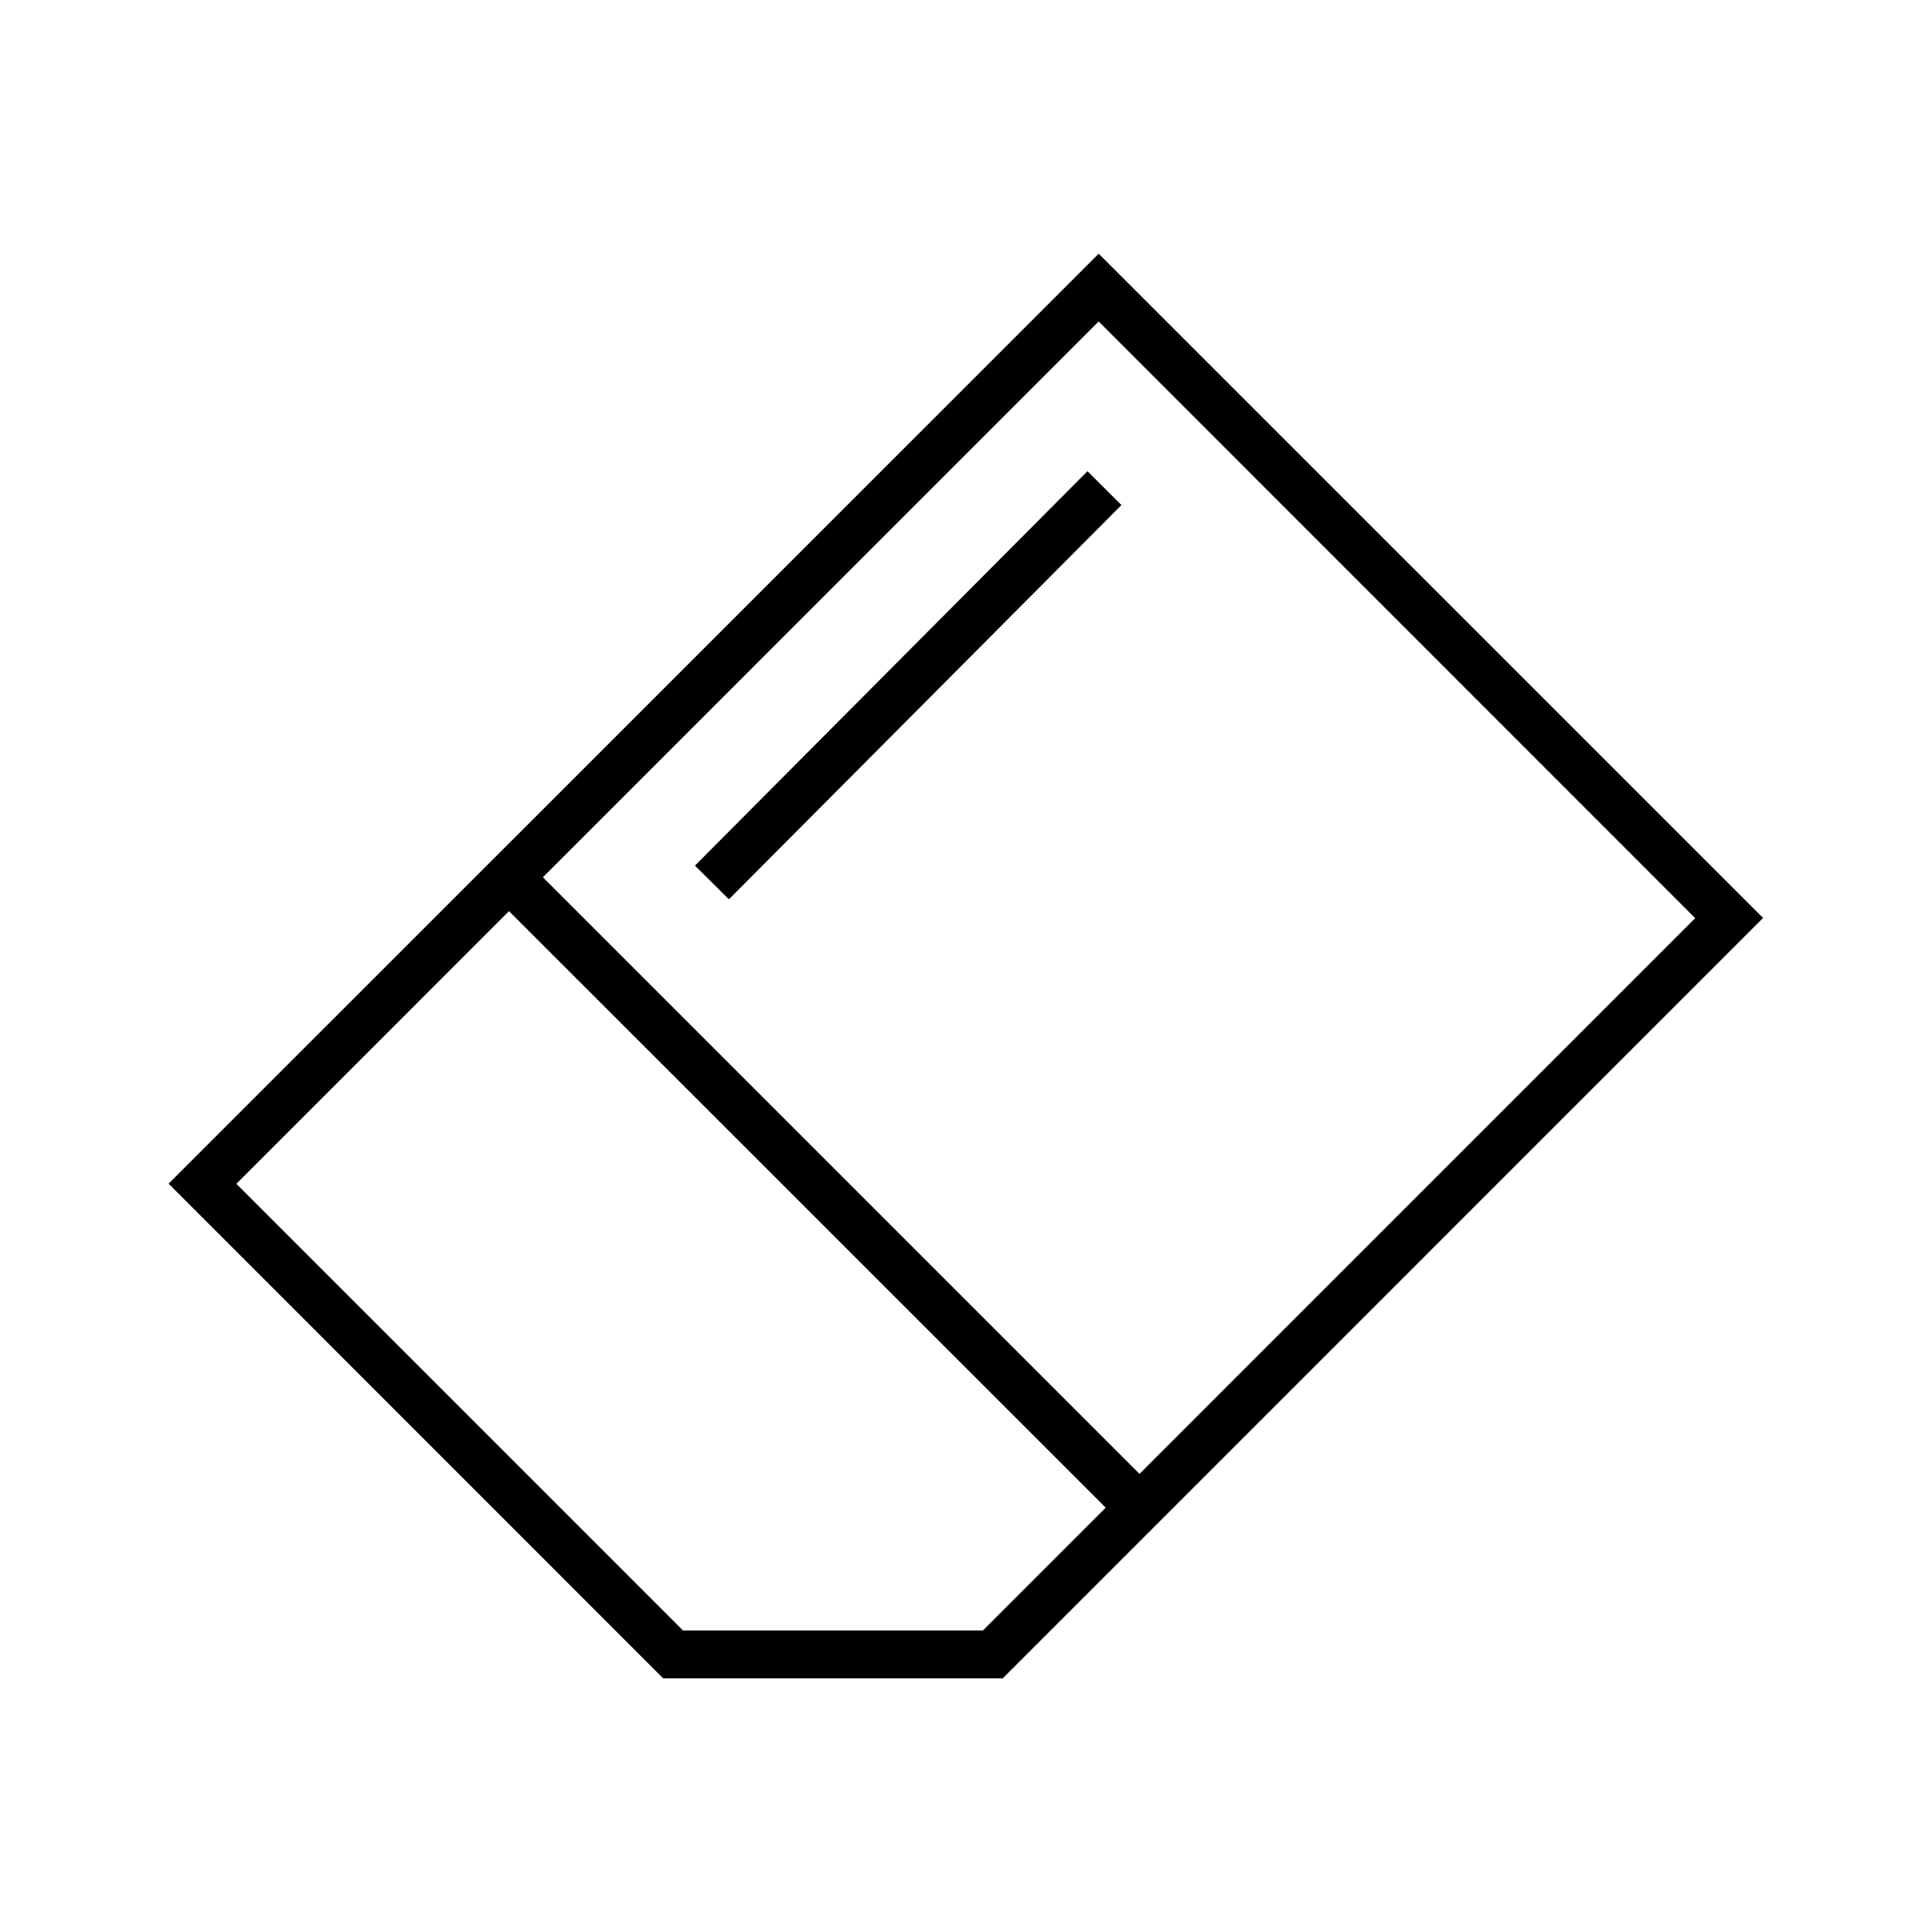<?xml version="1.0" encoding="UTF-8"?>
<!-- Uploaded to: SVG Repo, www.svgrepo.com, Generator: SVG Repo Mixer Tools -->
<svg fill="#000000" width="800px" height="800px" version="1.1" viewBox="144 144 512 512" xmlns="http://www.w3.org/2000/svg">
 <g>
  <path d="m278.89 385.46 158.14 158.09-32.535 32.535h-79.504l-118.35-118.36zm156.27-156.27 158.09 158.13-147.27 147.28-158.11-158.11zm0-17.957-246.48 246.45 131.06 131.09h90l201.49-201.5z"/>
  <path d="m432.19 268.88-104.03 104.52 9.012 8.922 104.02-104.47z"/>
 </g>
</svg>